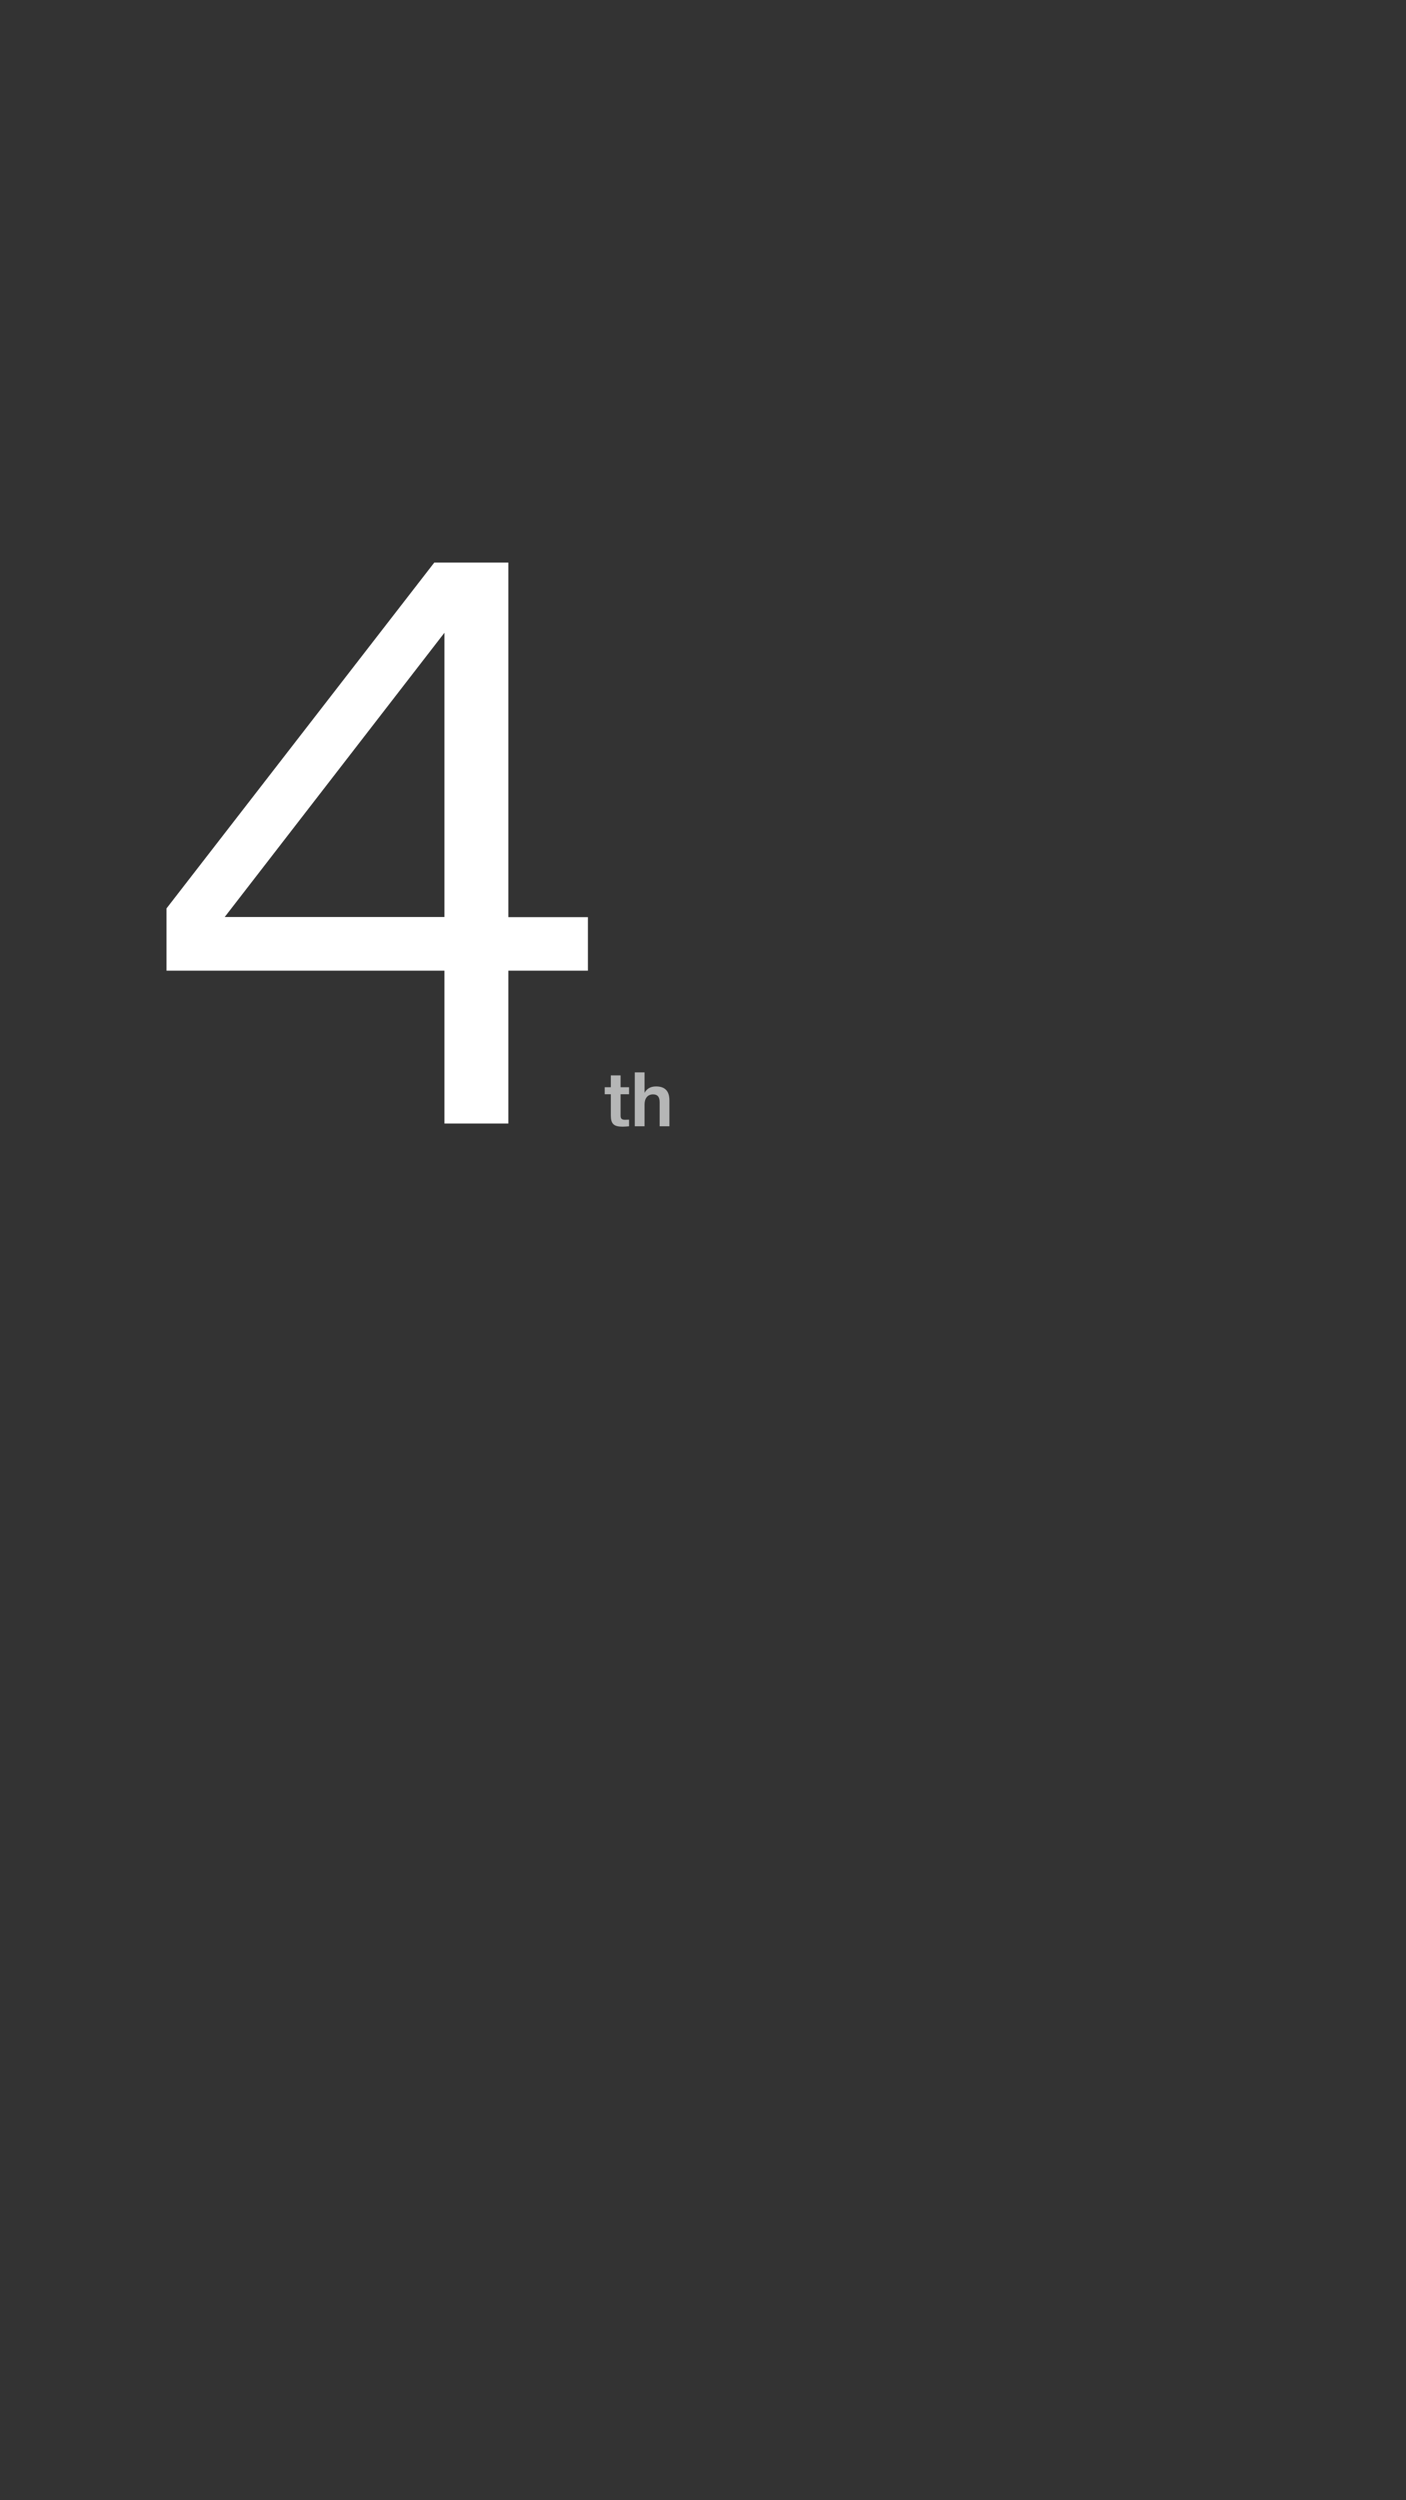 <?xml version="1.0" encoding="utf-8"?>
<!-- Generator: Adobe Illustrator 26.0.0, SVG Export Plug-In . SVG Version: 6.00 Build 0)  -->
<svg version="1.1" id="Layer_1" xmlns="http://www.w3.org/2000/svg" xmlns:xlink="http://www.w3.org/1999/xlink" x="0px" y="0px"
	 viewBox="0 0 1080 1920" style="enable-background:new 0 0 1080 1920;" xml:space="preserve">
<rect x="0" y="0" width="1080" height="1920" fill="#333333" stroke="none"/>
<style type="text/css">
	.st0{fill:#FFFFFF;}
	.st1{fill:none;}
	.st2{fill:#B5B6B6;}
</style>
<path class="st0" d="M341.4,862.8V745.4H127.9v-47.8L333.6,432h56.9v272.3h61.1v41.1h-61.1v117.4L341.4,862.8L341.4,862.8z
	 M341.4,485.9L172.6,704.2h168.8V485.9z"/>
<rect class="st1" width="1080" height="1920"/>
<g>
	<path class="st2" d="M469.2,856.5v-16.2h-4.7v-5.4h4.7v-9.1h7.5v9.1h6.5v5.4h-6.5v16.5c0,2.3,1,3.1,3.4,3.1l3.1-0.1v5.1
		c-1.2,0.1-3.6,0.3-4.9,0.3C471.5,865.2,469.2,863.1,469.2,856.5z"/>
	<path class="st2" d="M506.7,864.9v-18.4c0-4.1-1.5-6.1-5.1-6.1c-4,0-6.5,2.9-6.5,7.7v16.8h-7.5v-41.4h7.5v15.7
		c1.6-2.9,4.3-4.9,8.8-4.9c6.9,0,10.3,3.5,10.3,10.8v19.8L506.7,864.9L506.7,864.9z"/>
</g>
</svg>
